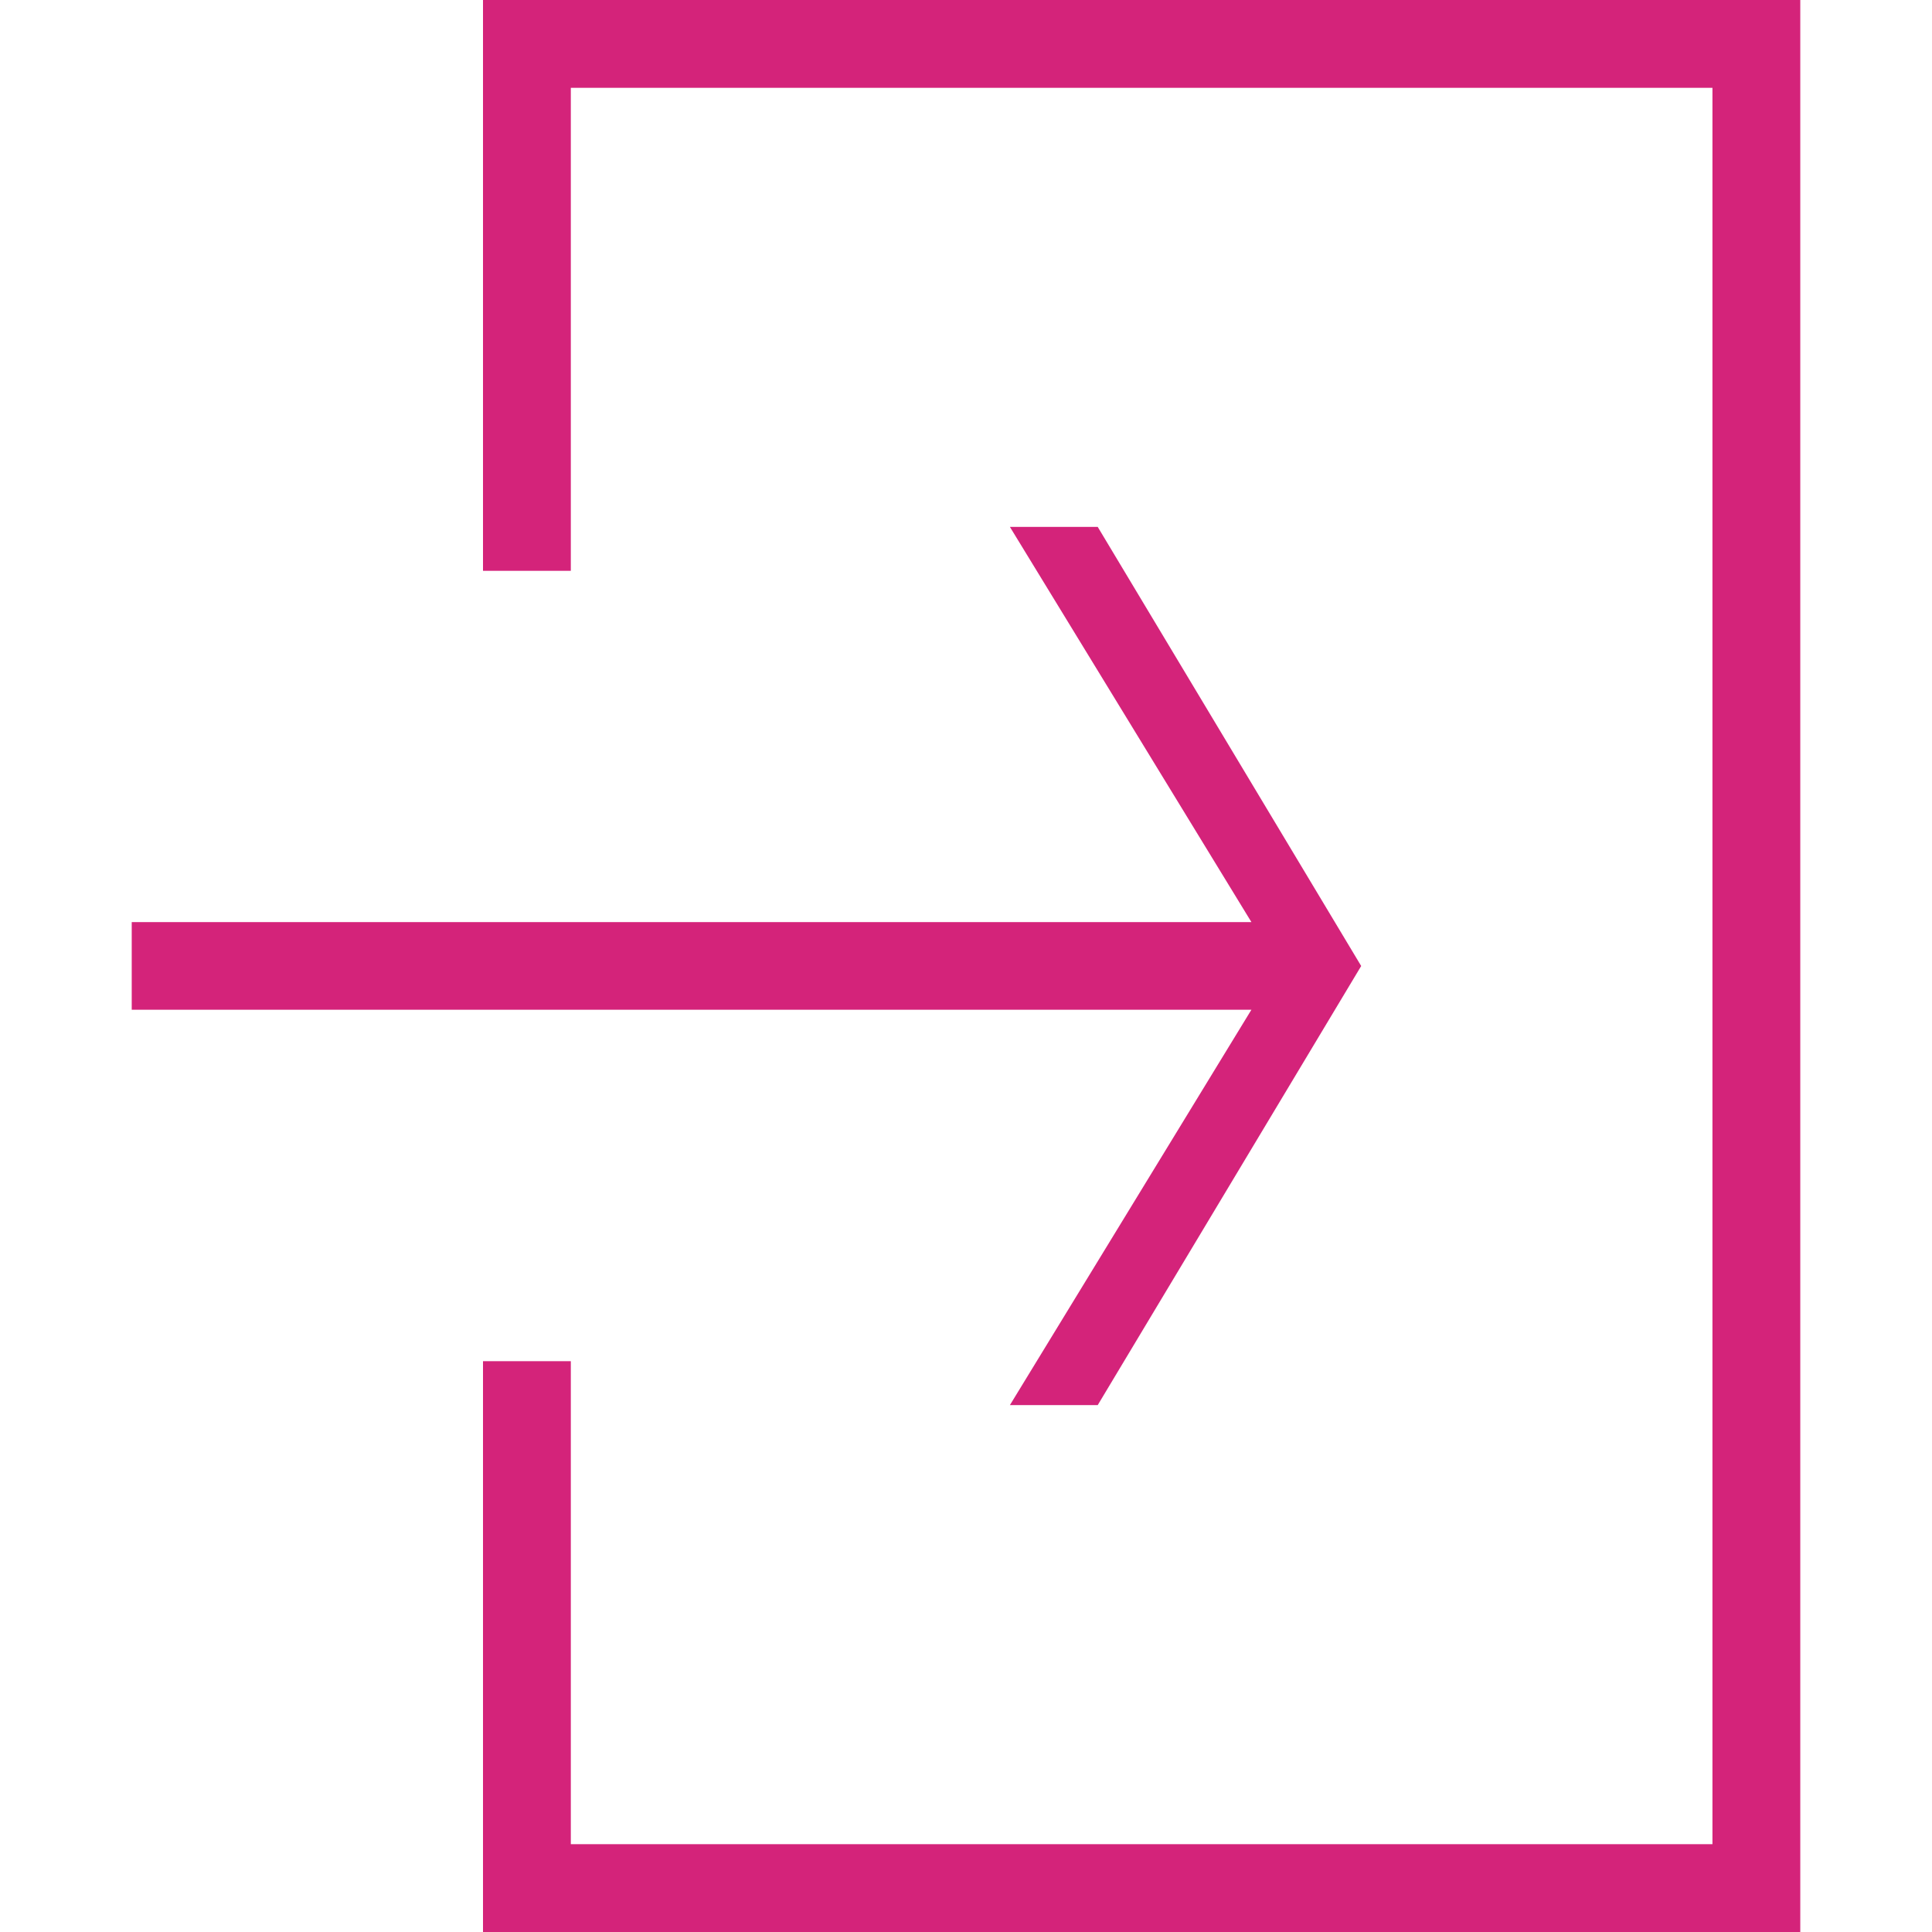 <?xml version="1.0" standalone="no"?><!DOCTYPE svg PUBLIC "-//W3C//DTD SVG 1.1//EN" "http://www.w3.org/Graphics/SVG/1.1/DTD/svg11.dtd"><svg t="1646561541886" class="icon" viewBox="0 0 1024 1024" version="1.1" xmlns="http://www.w3.org/2000/svg" p-id="19562" xmlns:xlink="http://www.w3.org/1999/xlink" width="40" height="40"><defs><style type="text/css"></style></defs><path d="M256 721.455 256 1024 954.182 1024 954.182 0 256 0 256 302.545 302.545 302.545 302.545 46.545 907.636 46.545 907.636 977.455 302.545 977.455 302.545 721.455Z" p-id="19563" fill="#d4237a"></path><path d="M69.818 535.18 663.273 535.18 535.273 744.727 581.818 744.727 721.455 512 581.818 279.273 535.273 279.273 663.273 488.727 69.818 488.727Z" p-id="19564" fill="#d4237a"></path></svg>
